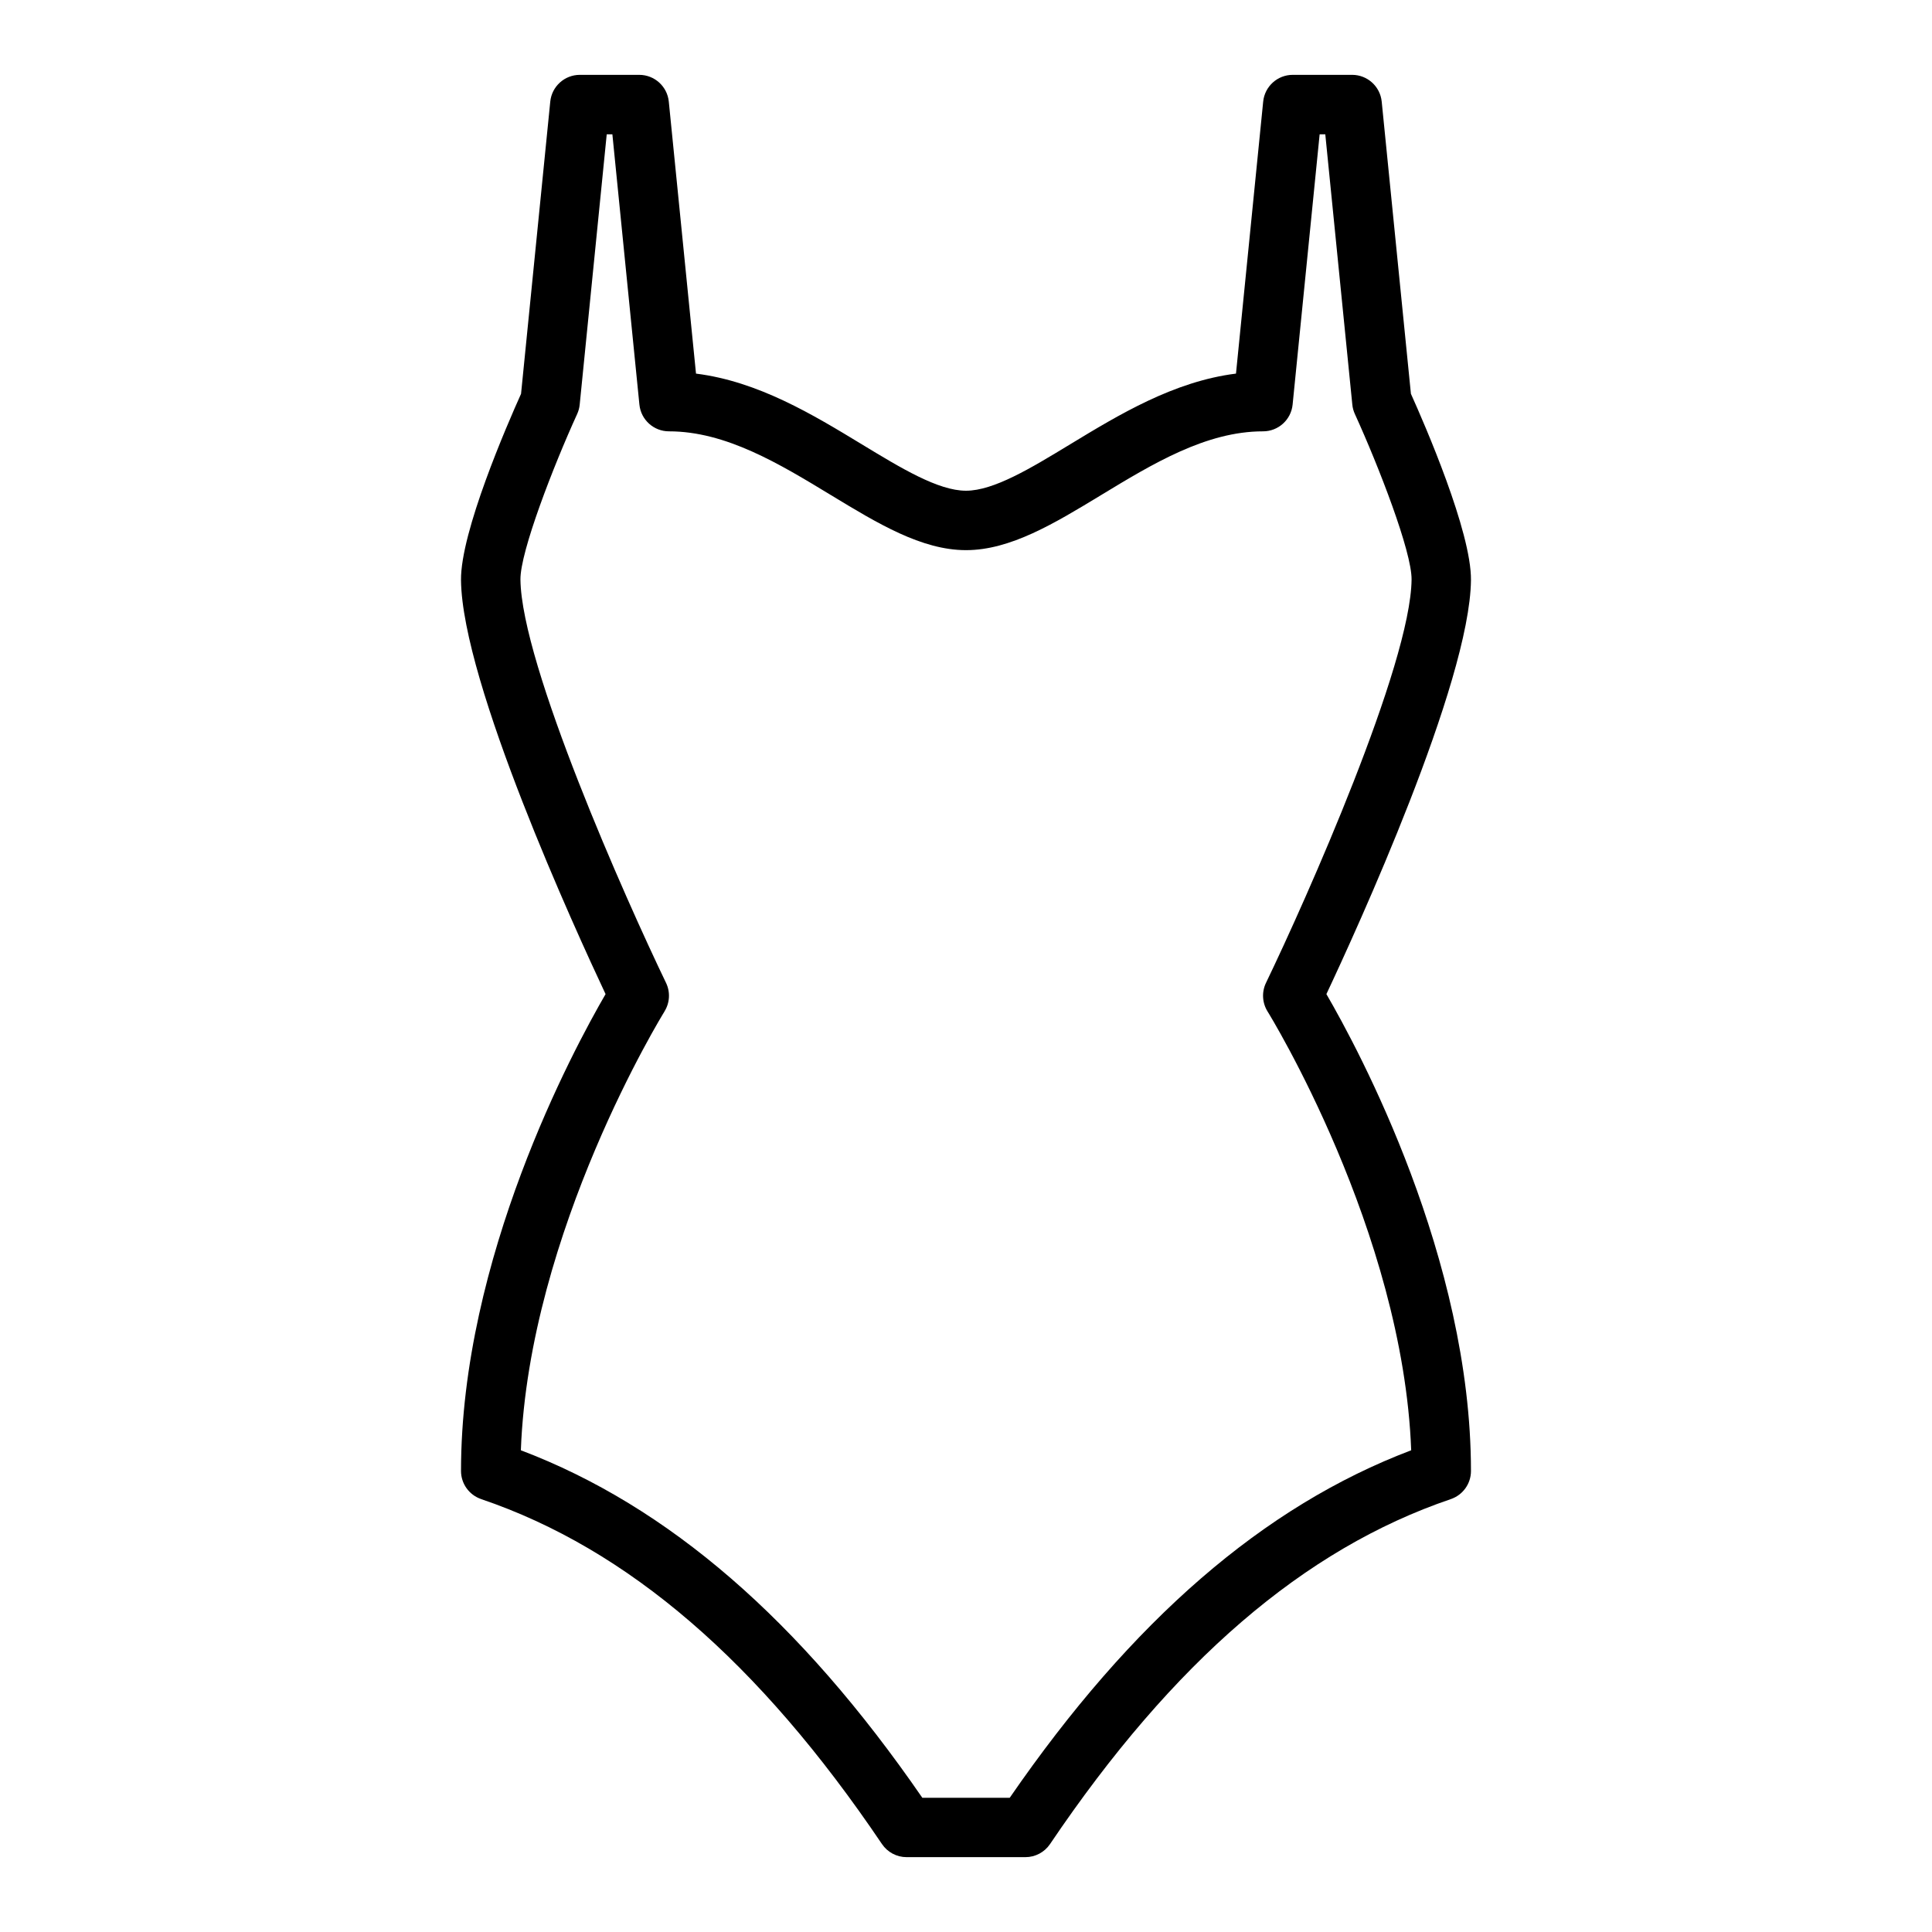 <?xml version="1.0" encoding="UTF-8"?>
<!-- Uploaded to: ICON Repo, www.svgrepo.com, Generator: ICON Repo Mixer Tools -->
<svg fill="#000000" width="800px" height="800px" version="1.1" viewBox="144 144 512 512" xmlns="http://www.w3.org/2000/svg">
 <path d="m271.52 541.28c38.867 13.195 73.613 43.098 106.21 91.414h0.004c1.461 2.168 3.906 3.469 6.523 3.469h31.488c2.617 0 5.062-1.301 6.527-3.469 32.598-48.316 67.34-78.215 106.21-91.414h-0.004c3.195-1.086 5.344-4.082 5.344-7.453 0-56.375-29.727-111.6-38.312-126.38 7.898-16.781 38.016-82.492 38.312-109.7 0.137-12.785-12.227-41.207-15.914-49.387l-7.742-77.438c-0.406-4.019-3.789-7.082-7.832-7.086h-15.746c-4.043 0-7.426 3.062-7.832 7.086l-7.207 72.086c-16.492 2.074-30.988 10.875-43.973 18.754-10.402 6.32-20.23 12.285-27.578 12.285-7.352 0-17.176-5.965-27.578-12.281-12.984-7.883-27.48-16.684-43.973-18.754l-7.211-72.09c-0.402-4.023-3.789-7.086-7.832-7.086h-15.742c-4.043 0-7.43 3.062-7.836 7.086l-7.742 77.441c-3.684 8.18-16.047 36.605-15.914 49.387 0.297 27.211 30.41 92.922 38.312 109.7-8.586 14.77-38.309 69.996-38.309 126.37 0 3.371 2.148 6.367 5.34 7.453zm48.566-129.23c1.434-2.293 1.59-5.16 0.414-7.594-10.648-22.074-38.34-84.312-38.578-106.87-0.078-7.363 8.742-30.094 15.035-43.879 0.359-0.785 0.586-1.625 0.668-2.484l7.164-71.633h1.496l7.164 71.637c0.406 4.019 3.789 7.082 7.832 7.082 15.094 0 29.266 8.602 42.973 16.926 12.34 7.488 23.992 14.562 35.75 14.562 11.754 0 23.41-7.074 35.746-14.562 13.707-8.32 27.875-16.926 42.973-16.926 4.043 0 7.426-3.062 7.832-7.082l7.164-71.637h1.496l7.164 71.637c0.082 0.859 0.312 1.699 0.672 2.484 6.289 13.777 15.113 36.508 15.031 43.879-0.238 22.547-27.93 84.789-38.578 106.87-1.172 2.434-1.016 5.297 0.414 7.59 0.371 0.59 35.891 58.188 38.062 116.29-39.078 14.812-73.961 45.016-106.39 92.086h-23.168c-32.434-47.07-67.316-77.273-106.39-92.09 2.172-58.094 37.695-115.69 38.062-116.28z"/>
</svg>